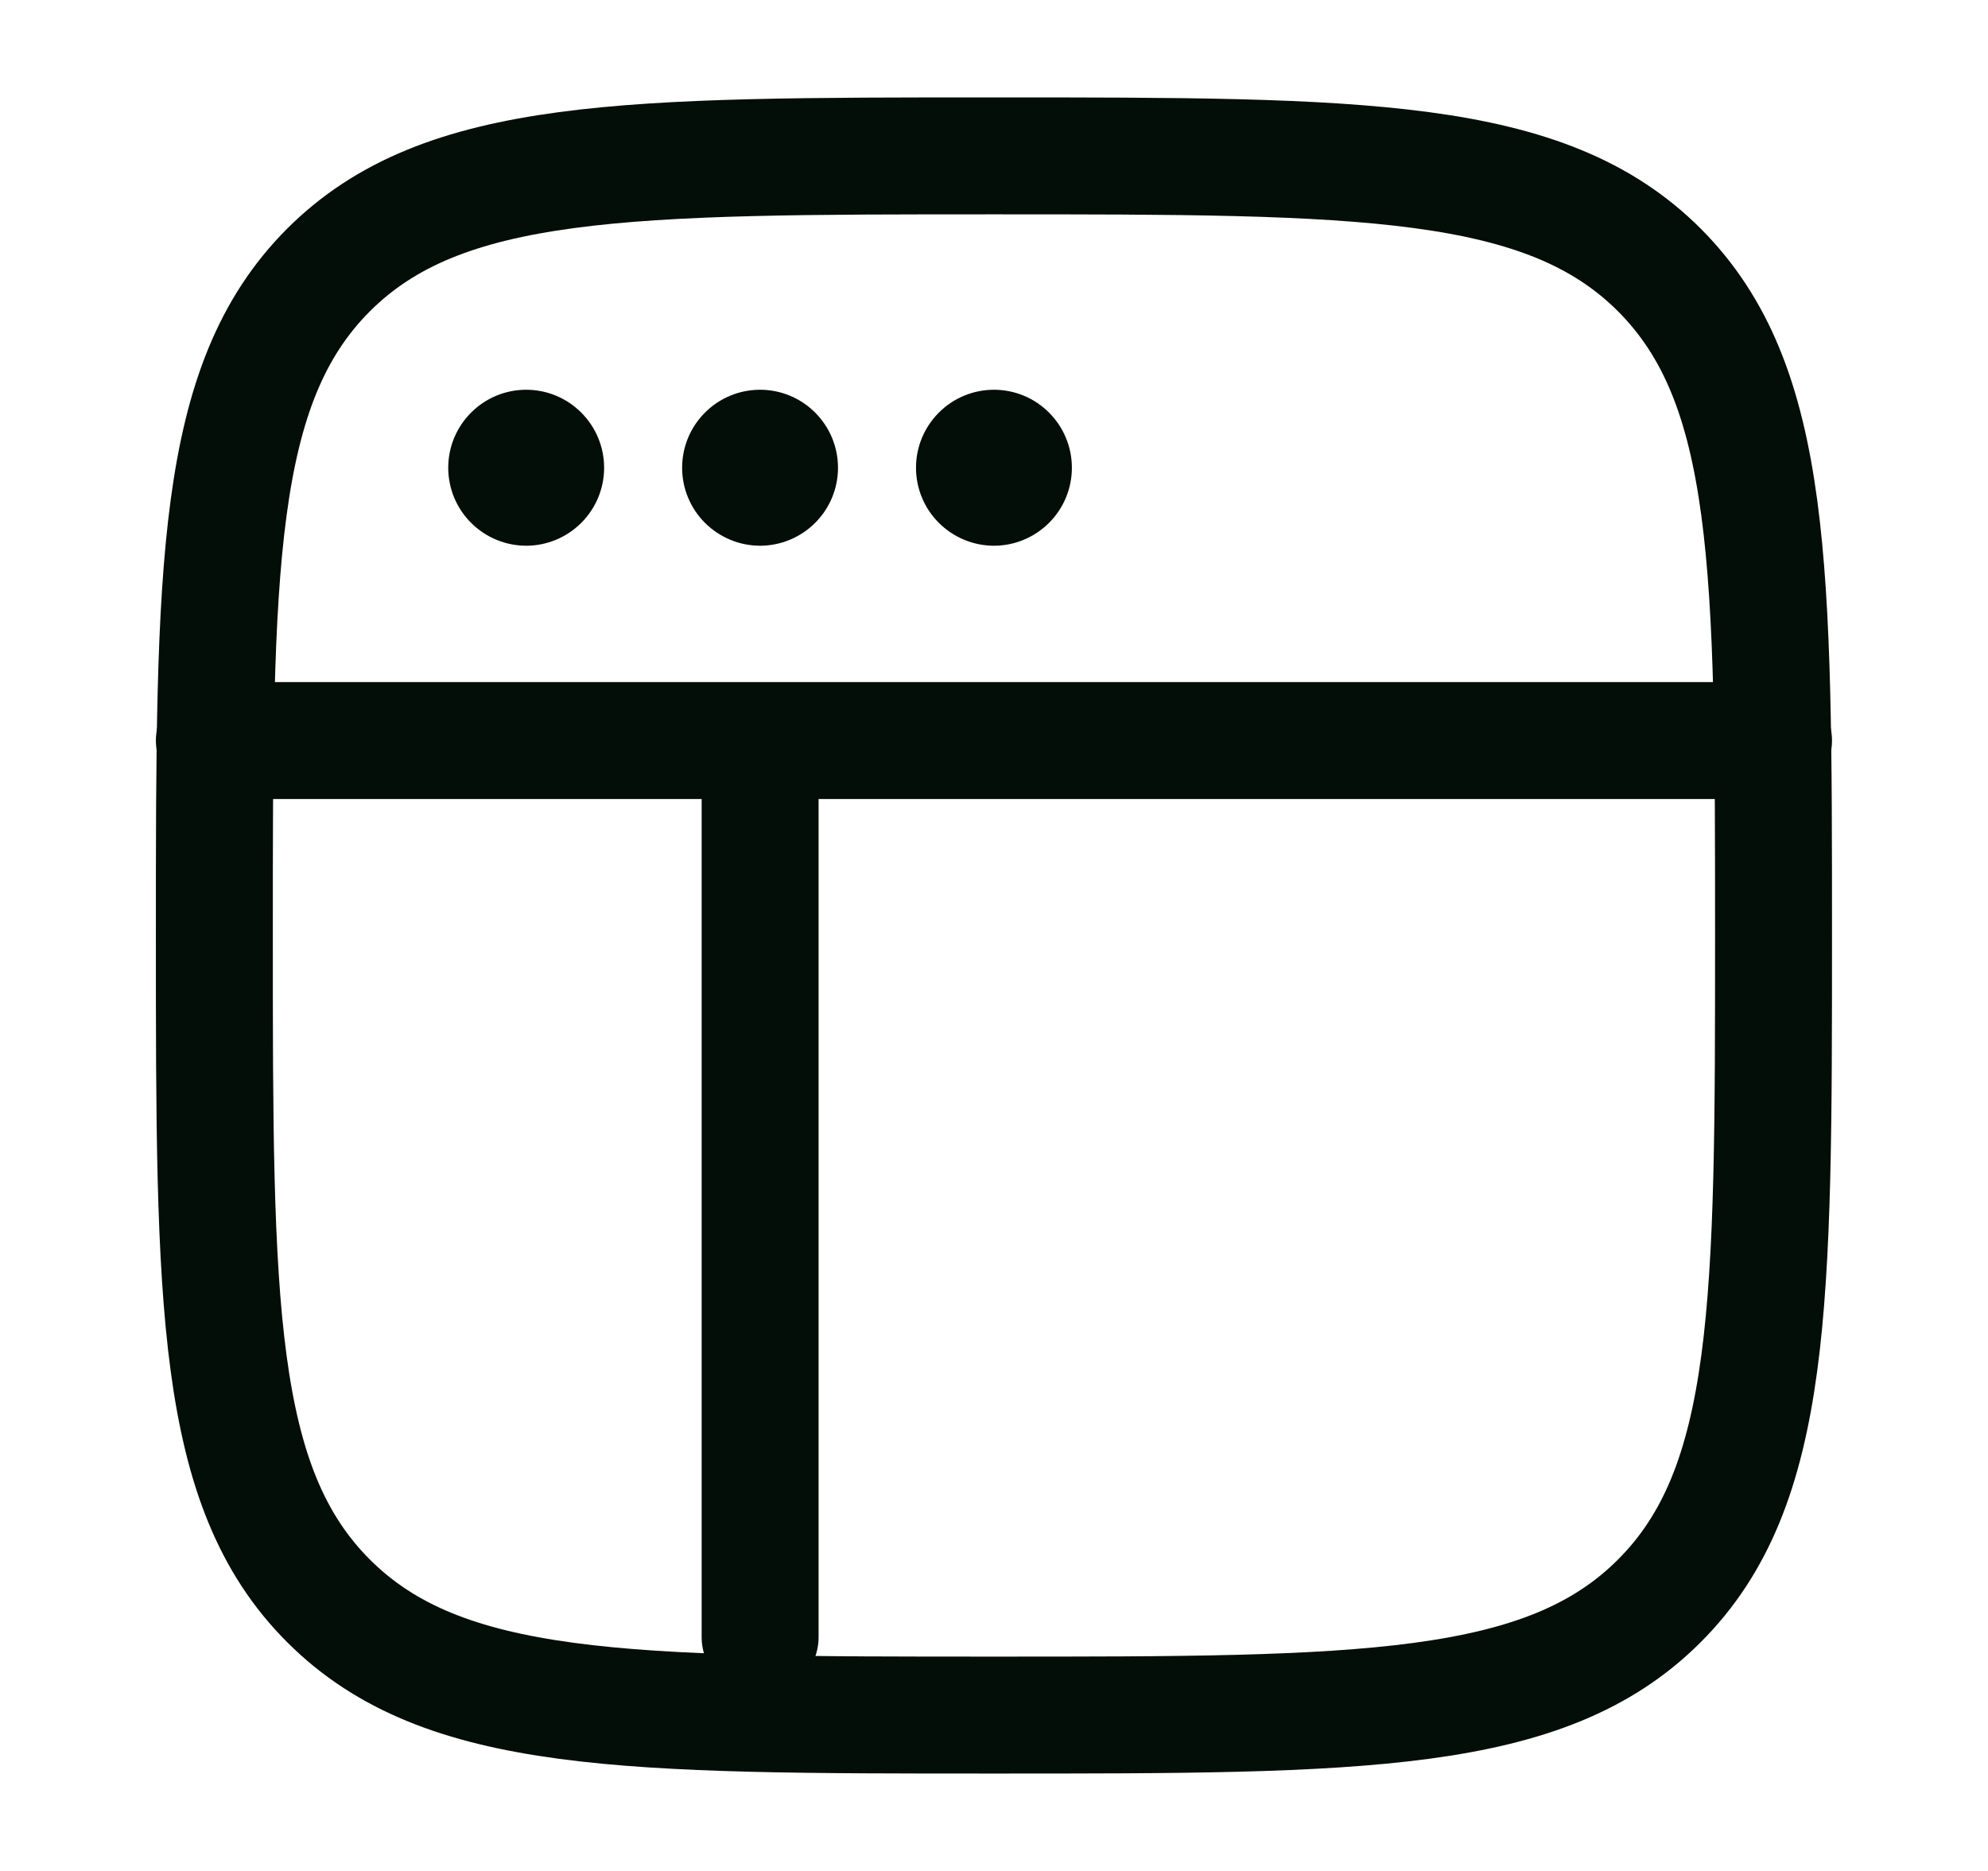 <svg width="17" height="16" viewBox="0 0 17 16" fill="none" xmlns="http://www.w3.org/2000/svg">
<path d="M1.833 8C1.833 4.857 1.833 3.286 2.809 2.309C3.786 1.333 5.357 1.333 8.5 1.333C11.642 1.333 13.214 1.333 14.19 2.309C15.166 3.287 15.166 4.857 15.166 8C15.166 11.143 15.166 12.714 14.19 13.69C13.214 14.667 11.642 14.667 8.5 14.667C5.357 14.667 3.786 14.667 2.809 13.69C1.833 12.715 1.833 11.143 1.833 8Z" stroke="#030E09"/>
<path d="M5.166 4C5.166 4.177 5.096 4.346 4.971 4.471C4.846 4.596 4.676 4.667 4.5 4.667C4.323 4.667 4.153 4.596 4.028 4.471C3.903 4.346 3.833 4.177 3.833 4C3.833 3.823 3.903 3.654 4.028 3.529C4.153 3.403 4.323 3.333 4.5 3.333C4.676 3.333 4.846 3.403 4.971 3.529C5.096 3.654 5.166 3.823 5.166 4ZM7.166 4C7.166 4.177 7.096 4.346 6.971 4.471C6.846 4.596 6.676 4.667 6.5 4.667C6.323 4.667 6.153 4.596 6.028 4.471C5.903 4.346 5.833 4.177 5.833 4C5.833 3.823 5.903 3.654 6.028 3.529C6.153 3.403 6.323 3.333 6.5 3.333C6.676 3.333 6.846 3.403 6.971 3.529C7.096 3.654 7.166 3.823 7.166 4ZM9.166 4C9.166 4.177 9.096 4.346 8.971 4.471C8.846 4.596 8.676 4.667 8.5 4.667C8.323 4.667 8.153 4.596 8.028 4.471C7.903 4.346 7.833 4.177 7.833 4C7.833 3.823 7.903 3.654 8.028 3.529C8.153 3.403 8.323 3.333 8.5 3.333C8.676 3.333 8.846 3.403 8.971 3.529C9.096 3.654 9.166 3.823 9.166 4Z" fill="#030E09"/>
<path d="M1.833 6.333H15.166M6.5 14V6.667" stroke="#030E09" stroke-linecap="round"/>
</svg>
